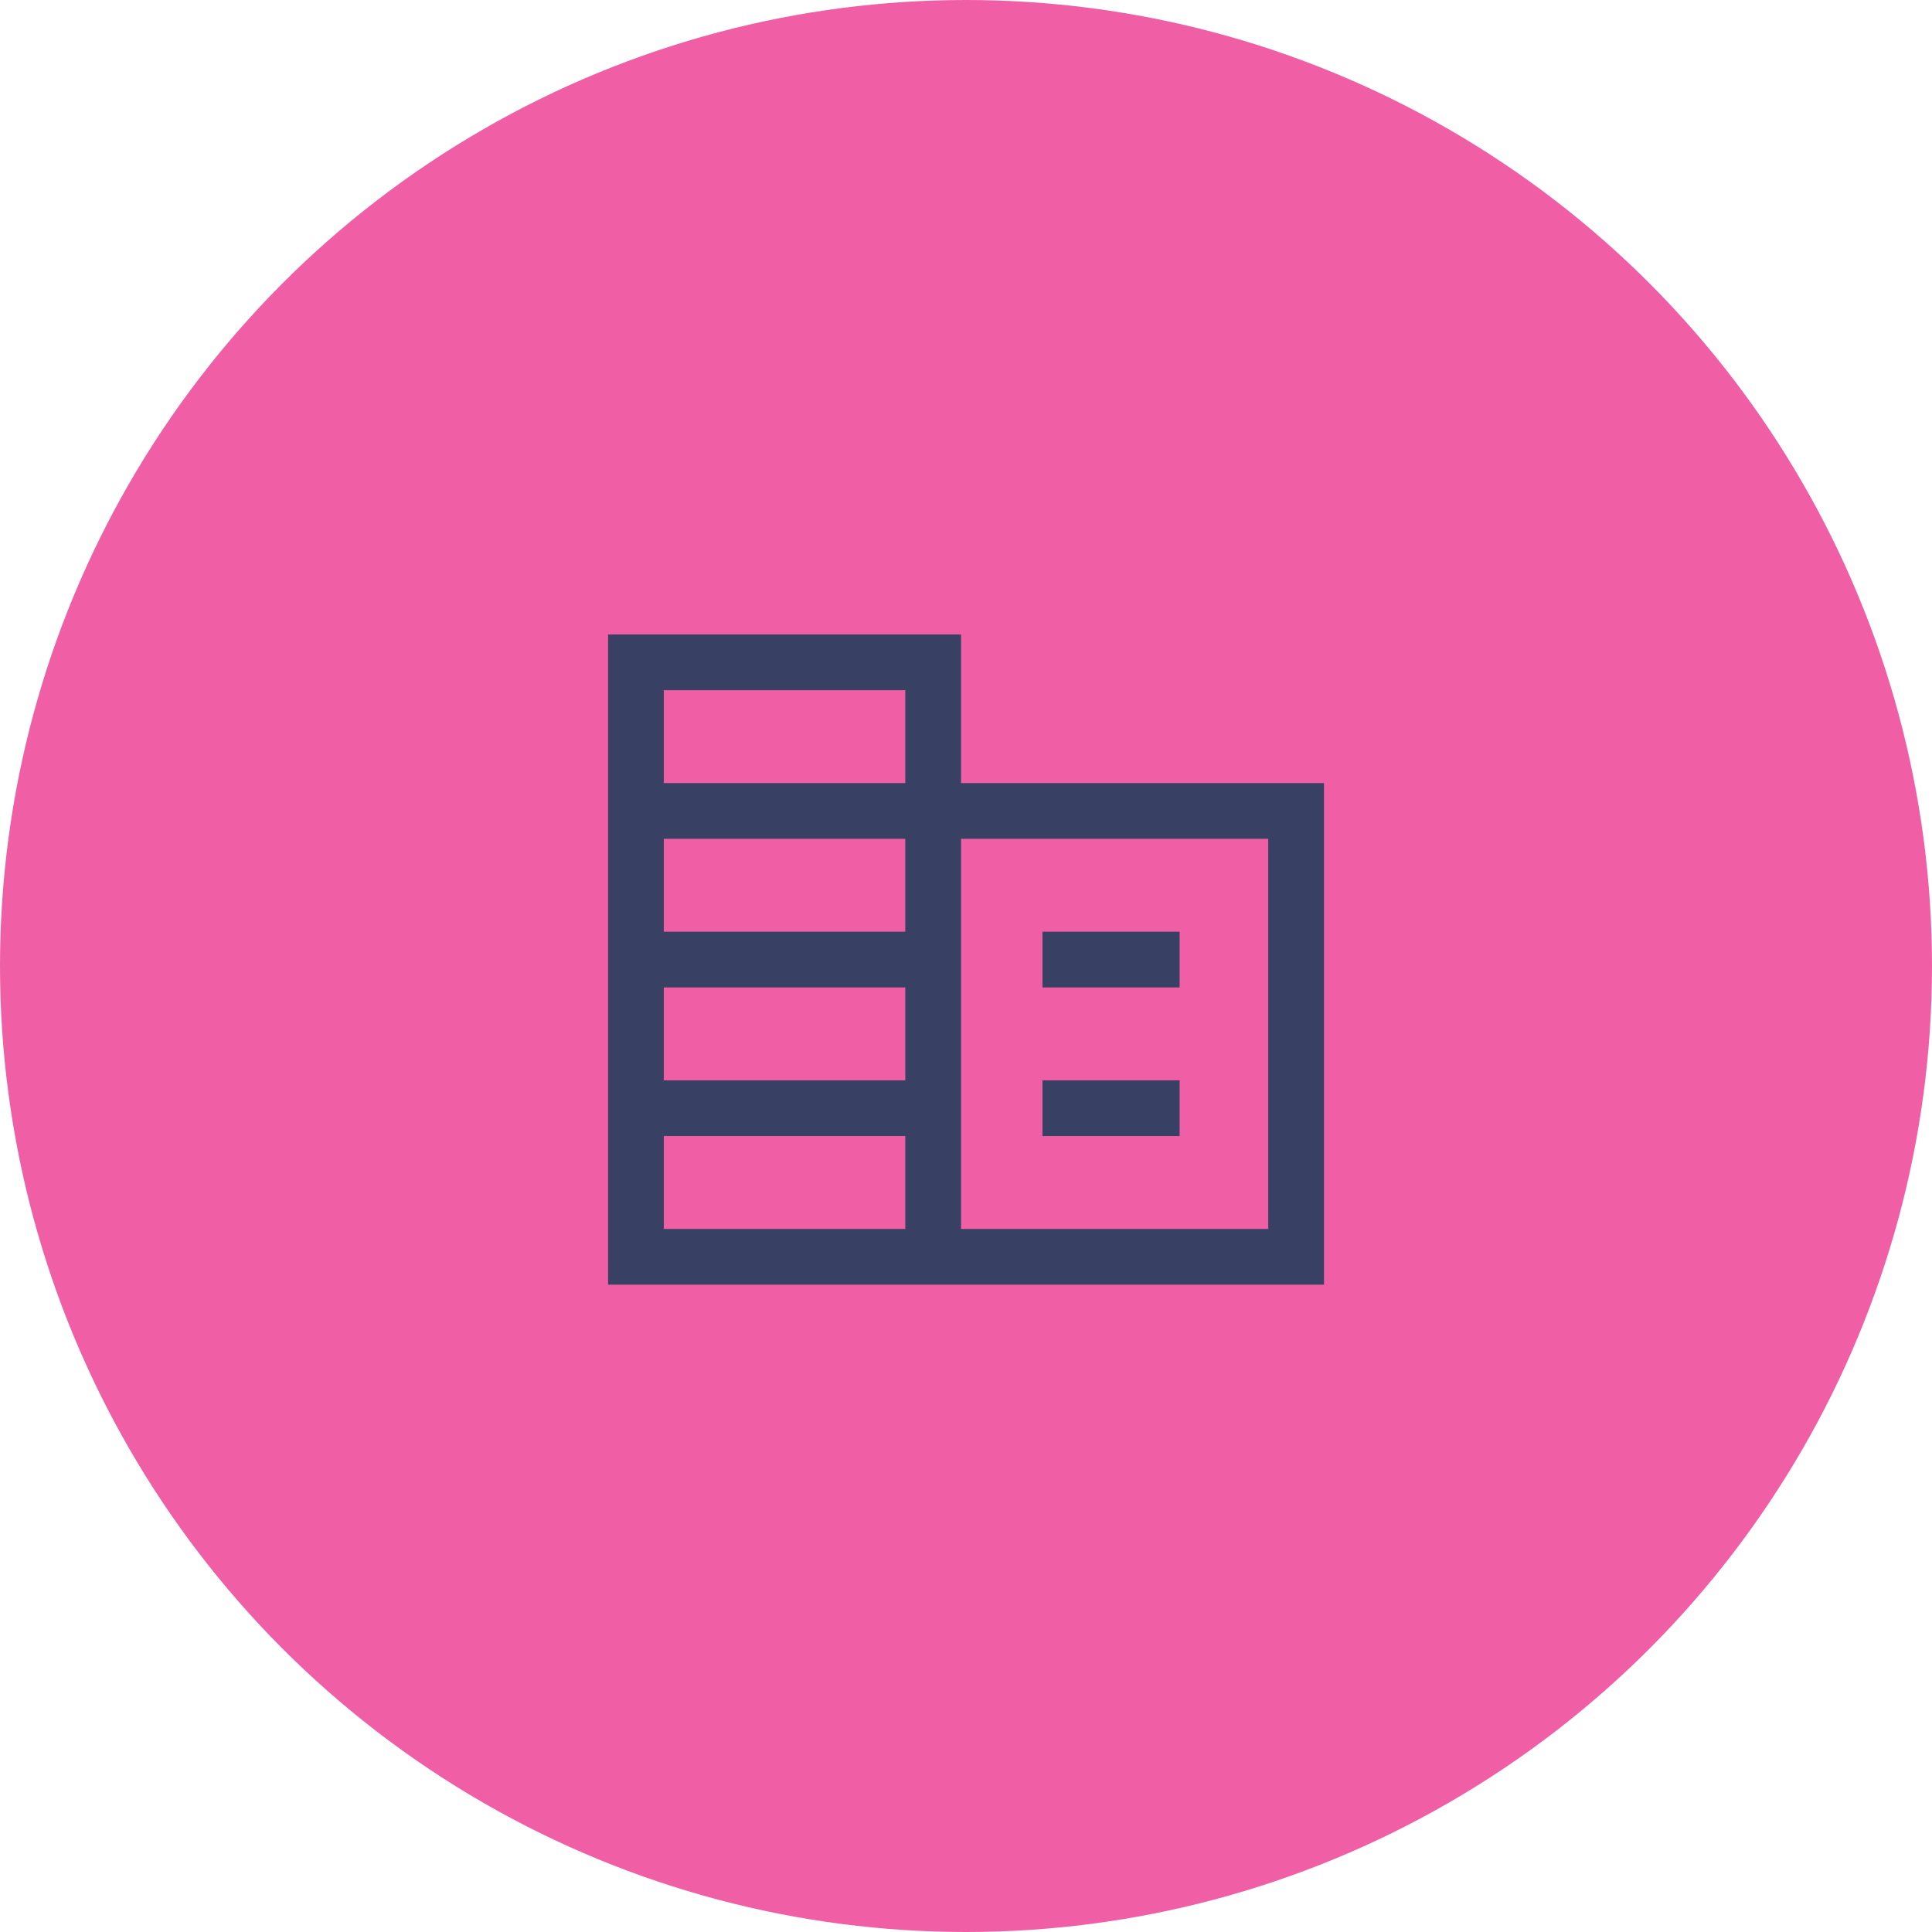 <svg width="52" height="52" viewBox="0 0 52 52" fill="none" xmlns="http://www.w3.org/2000/svg">
<circle cx="26" cy="26" r="26" fill="#F05FA5"/>
<mask id="mask0_69_281" style="mask-type:alpha" maskUnits="userSpaceOnUse" x="14" y="14" width="24" height="24">
<rect x="14" y="14" width="24" height="24" fill="#D9D9D9"/>
</mask>
<g mask="url(#mask0_69_281)">
<path d="M16.366 34.577V17.077H25.866V21.077H35.635V34.577H16.366ZM17.866 33.077H24.366V30.577H17.866V33.077ZM17.866 29.077H24.366V26.577H17.866V29.077ZM17.866 25.077H24.366V22.577H17.866V25.077ZM17.866 21.077H24.366V18.577H17.866V21.077ZM25.866 33.077H34.135V22.577H25.866V33.077ZM28.058 26.577V25.077H31.75V26.577H28.058ZM28.058 30.577V29.077H31.75V30.577H28.058Z" fill="#384063"/>
</g>
</svg>
